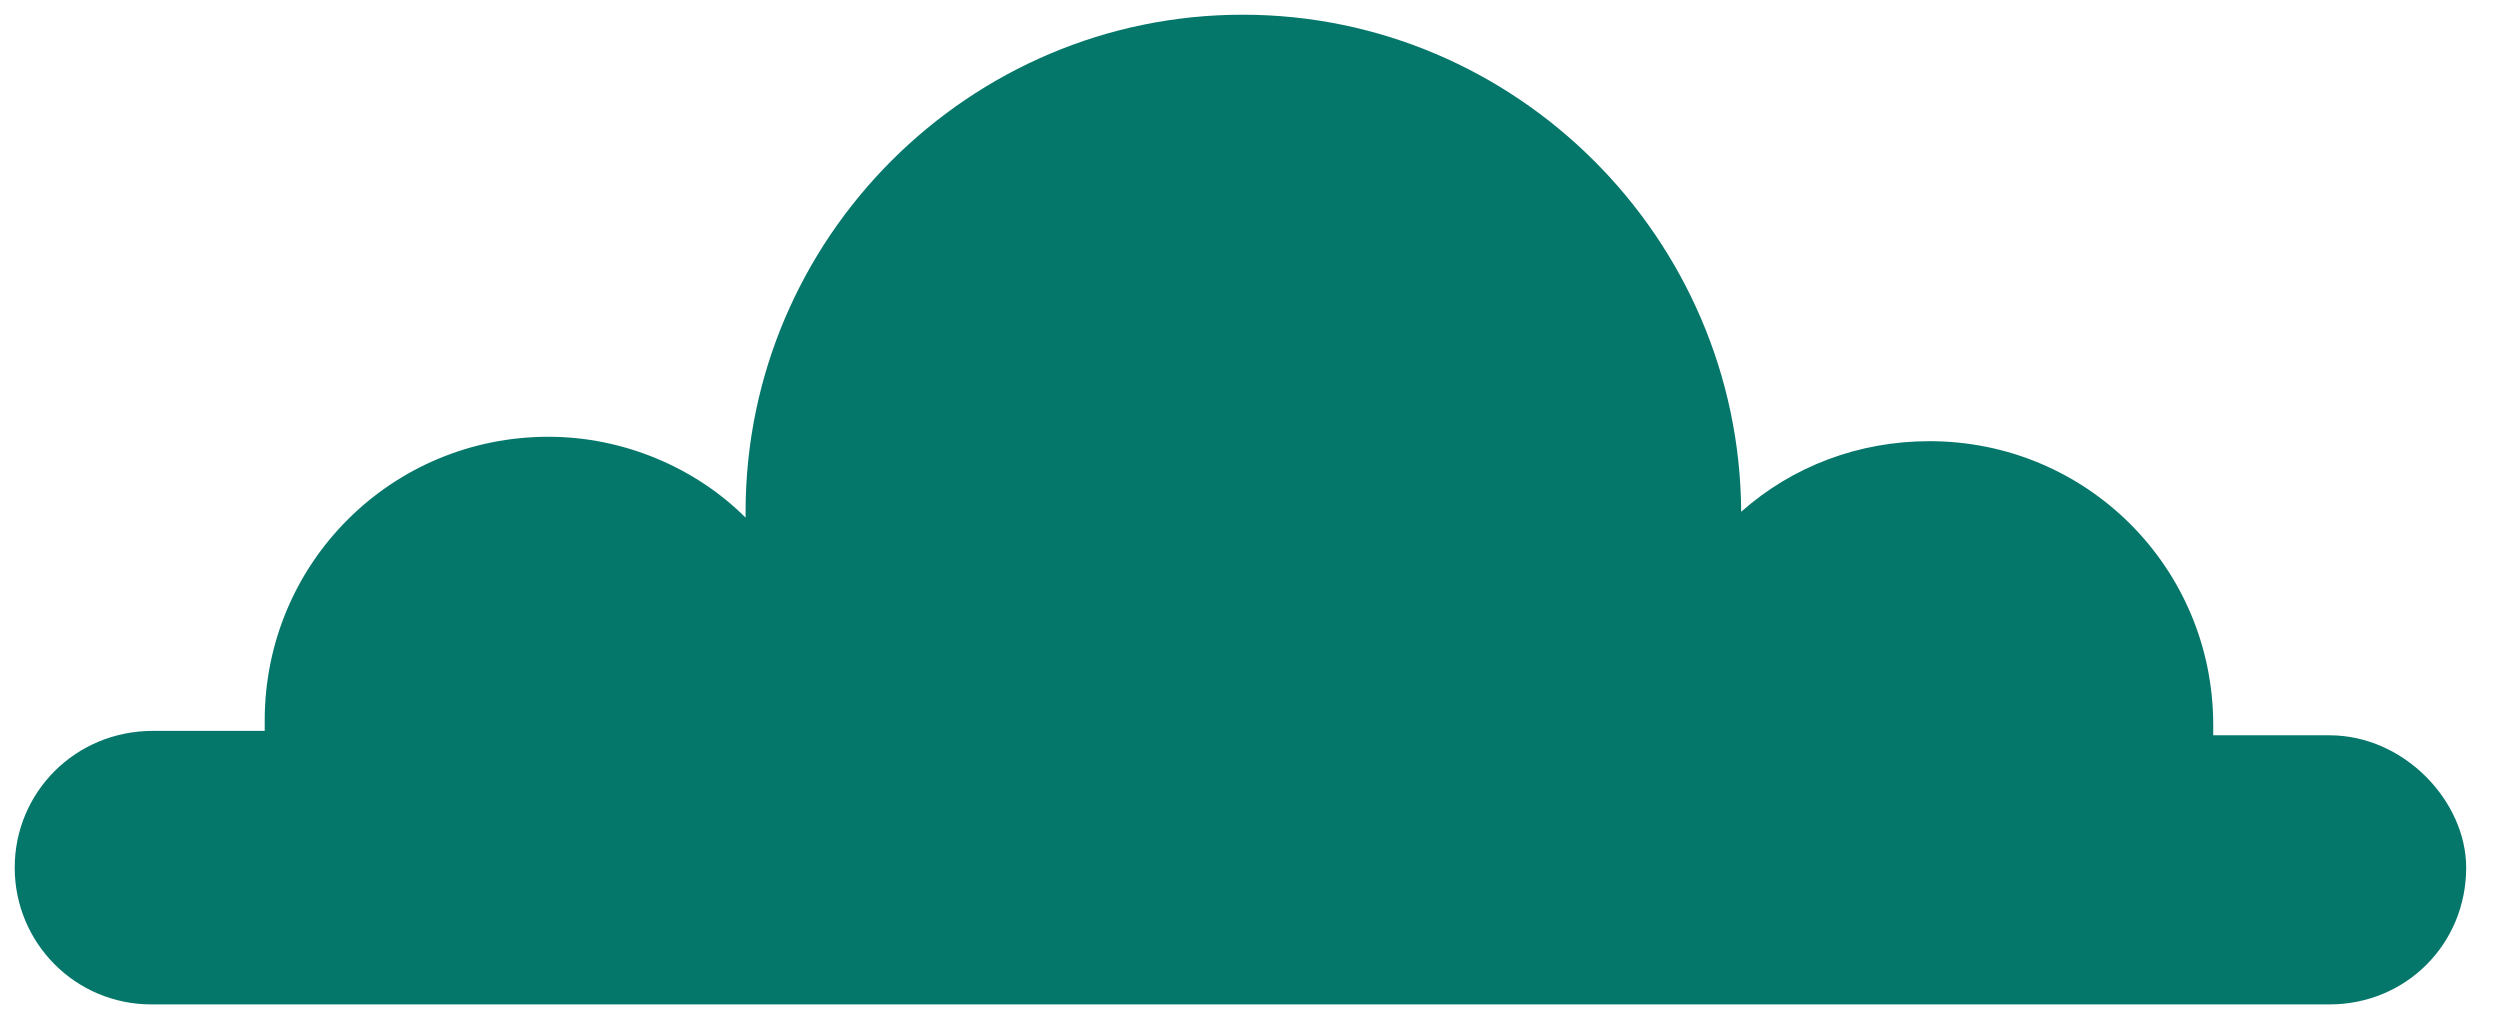 <?xml version="1.0" encoding="utf-8"?>
<!-- Generator: Adobe Illustrator 19.2.1, SVG Export Plug-In . SVG Version: 6.00 Build 0)  -->
<svg version="1.1" id="Layer_1" xmlns="http://www.w3.org/2000/svg" xmlns:xlink="http://www.w3.org/1999/xlink" x="0px" y="0px"
	 width="170px" height="70px" viewBox="0 0 170 70" style="enable-background:new 0 0 170 70;" xml:space="preserve">
<style type="text/css">
	.st0{fill:#04766A;}
</style>
<path id="XMLID_222_" class="st0" d="M158.4,50h-7.9c0-0.4,0-0.4,0-0.7c0-10.7-8.6-19.3-19.3-19.3c-4.8,0-9.3,1.7-12.8,4.8
	C118.3,16.2,103.1,1,84.5,1S50.7,16.2,50.7,34.8v0.4c-3.4-3.4-8.3-5.5-13.4-5.5c-10.7,0-19.3,8.6-19.3,19.3c0,0.4,0,0.4,0,0.7h-7.6
	C5.1,49.7,1,53.9,1,59s4.1,9.3,9.3,9.3h26.6c9.3,0,85.2,0,94.2,0h27.3c5.2,0,9.3-4.1,9.3-9.3C167.7,54.5,163.5,50,158.4,50z"/>
</svg>
